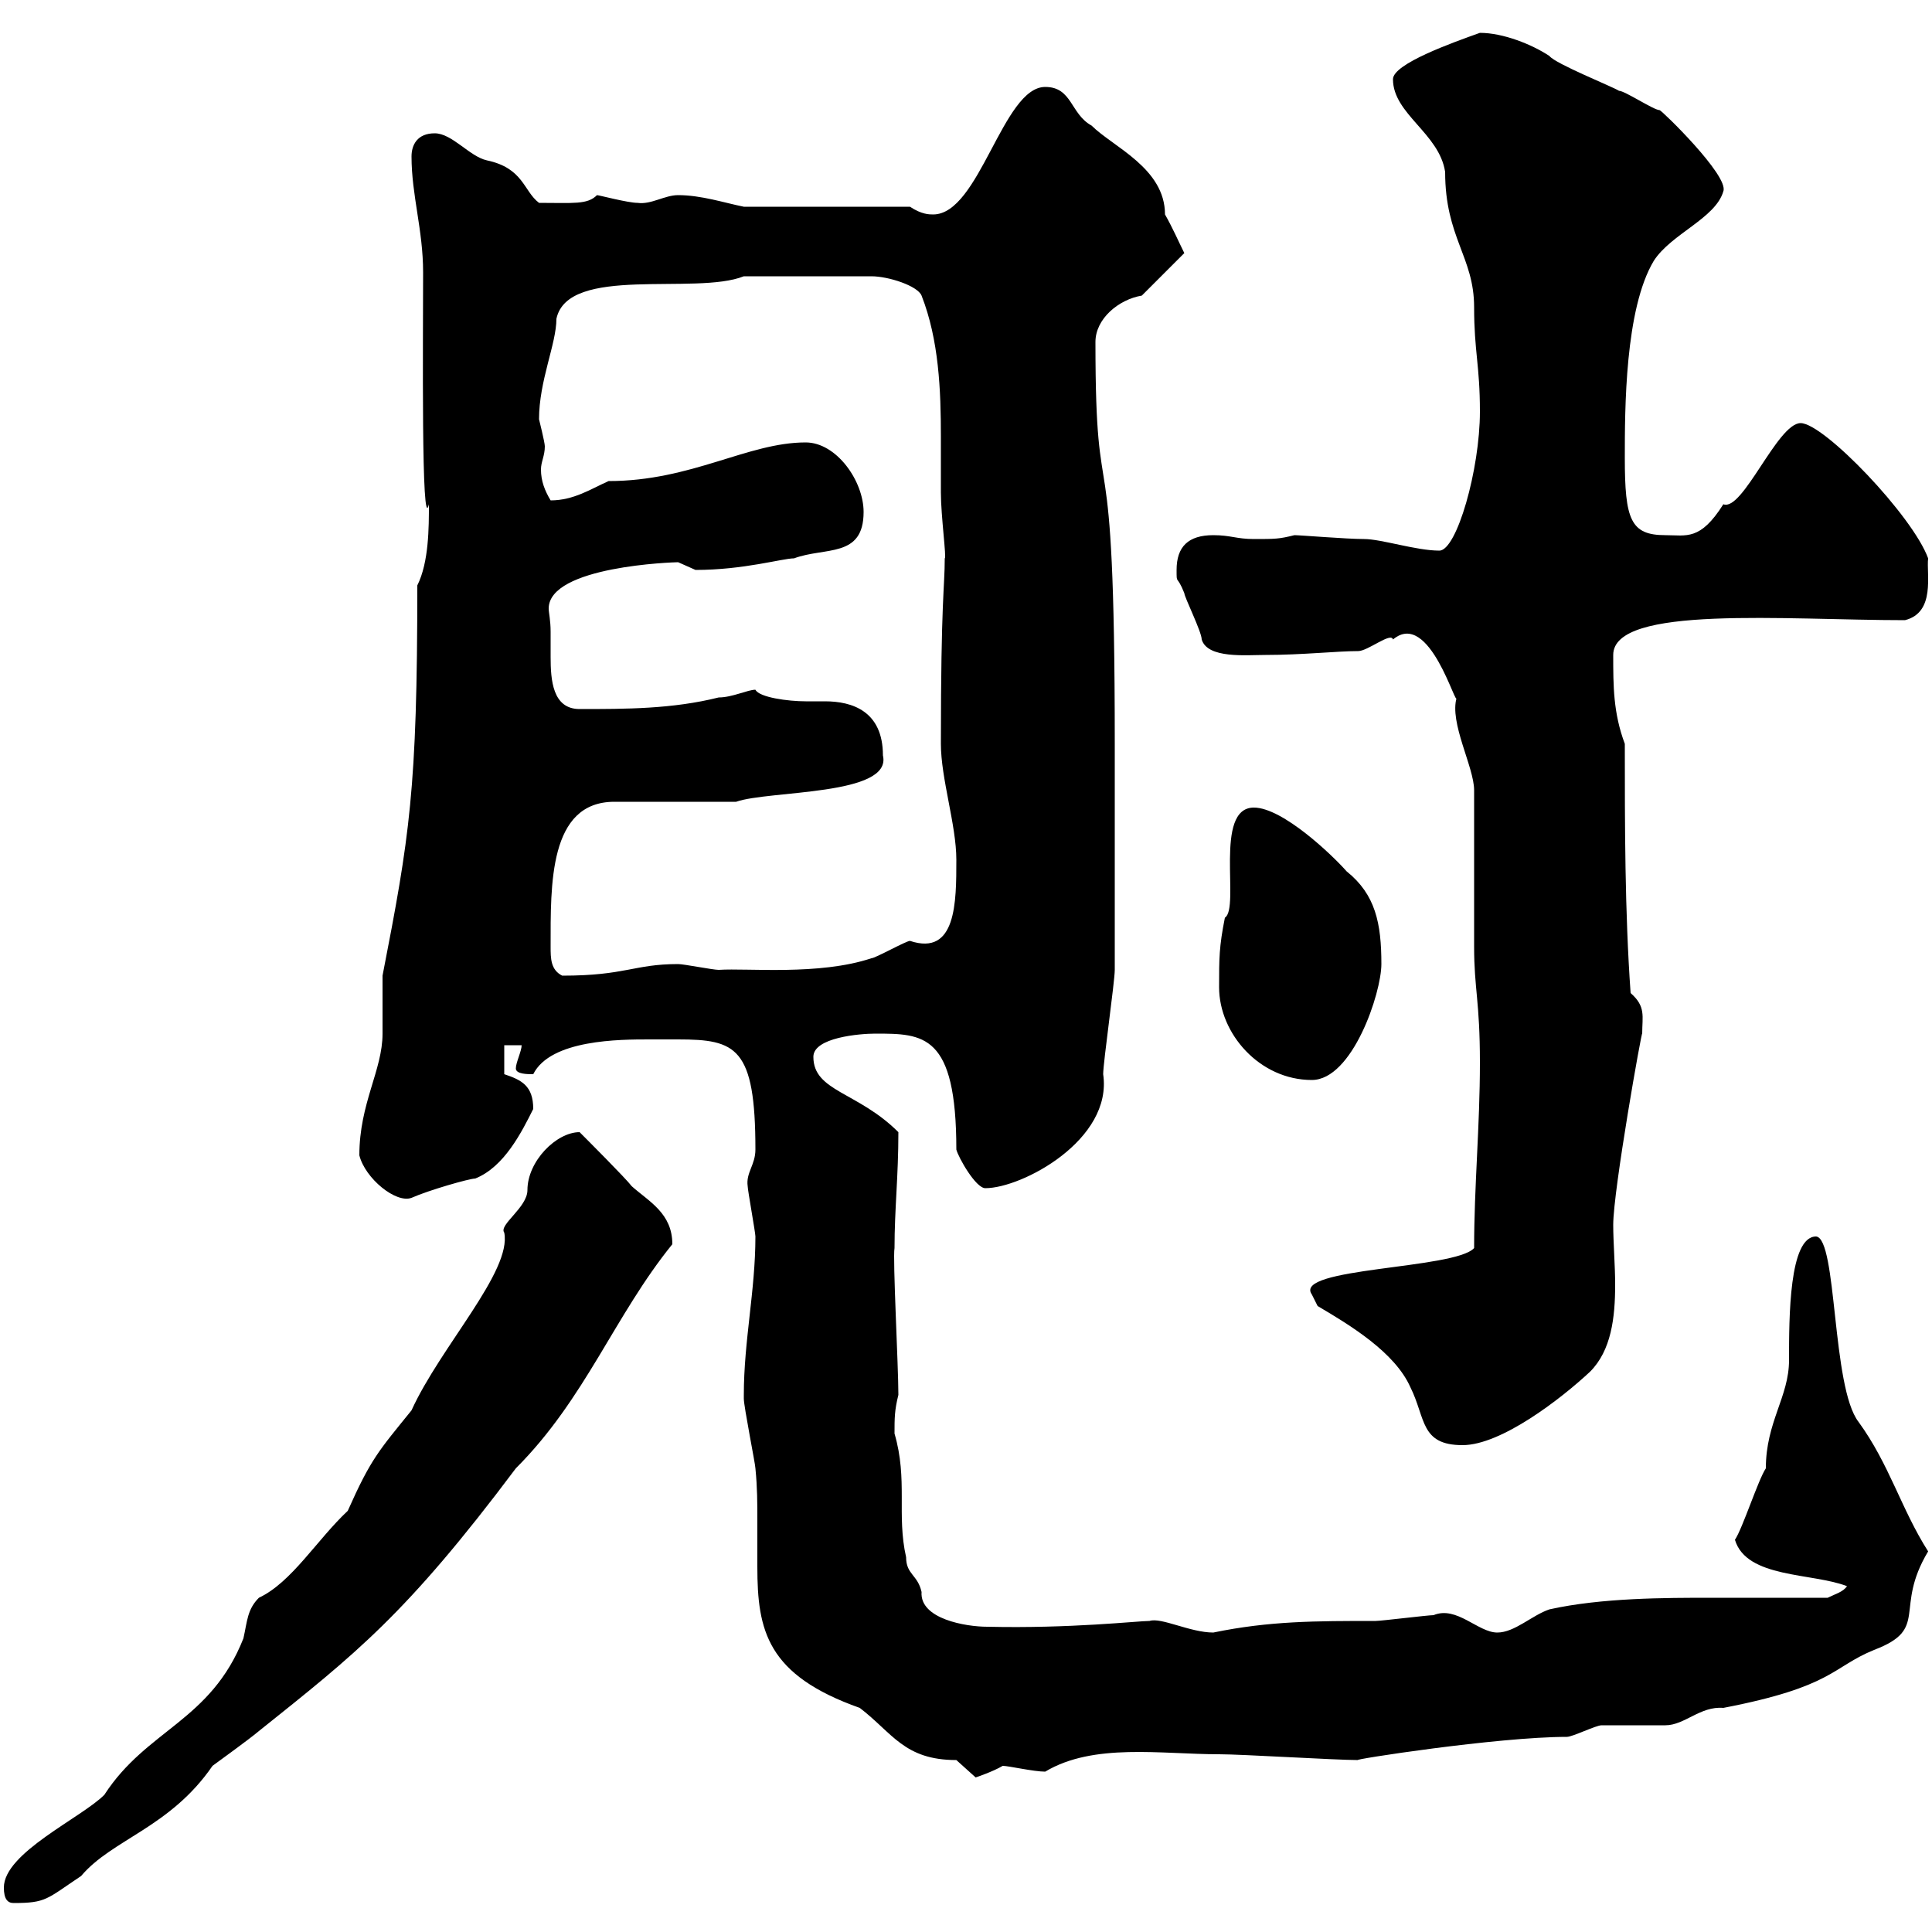 <svg xmlns="http://www.w3.org/2000/svg" xmlns:xlink="http://www.w3.org/1999/xlink" width="300" height="300"><path d="M0.60 293.10C0.60 294.90 1.20 295.50 2.10 295.50C7.20 295.50 7.20 294.90 12.60 291.30C17.40 285.60 26.40 283.80 33 274.20C34.20 273.30 38.40 270.30 40.20 268.80C55.20 256.80 63 250.80 80.10 228C90.90 217.20 95.40 204.30 104.40 193.20C104.40 188.40 100.80 186.60 98.10 184.20C97.20 183 90.90 176.70 90 175.80C86.40 175.80 81.90 180.30 81.90 184.80C81.90 187.50 77.40 190.20 78.30 191.40C79.50 197.40 68.40 209.10 63.90 219C58.80 225.30 57.60 226.50 54 234.60C49.20 239.10 45.30 245.70 40.20 248.10C38.40 249.90 38.40 251.70 37.80 254.40C32.70 267.30 22.80 268.50 16.20 278.70C12.60 282.30 0.60 287.70 0.60 293.10ZM115.50 216.60C115.50 216.60 115.50 217.20 115.50 217.20C115.50 218.40 117.30 227.40 117.30 228C117.60 231 117.60 233.40 117.60 236.10C117.60 238.50 117.60 240.90 117.60 243.30C117.60 253.20 119.10 260.10 133.50 265.20C138.60 269.10 140.40 273.30 148.50 273.30C148.50 273.30 151.50 276 151.50 276C151.50 276 154.20 275.10 155.70 274.20C156.60 274.20 160.50 275.10 162.30 275.10C169.80 270.60 180.30 272.40 189.30 272.40C192.90 272.40 207.30 273.30 210.90 273.30C209.40 273.30 232.50 269.70 243.30 269.70C244.20 269.70 247.80 267.90 248.70 267.90C249.60 267.90 257.70 267.90 258.60 267.90C261.60 267.90 264 264.90 267.60 265.20C284.70 261.90 284.40 258.90 291 256.20C299.70 252.90 294 249.90 299.40 240.90C295.20 234.30 293.40 227.40 288.60 220.80C284.40 215.40 285.30 192.30 282 192C277.80 192 277.80 204.60 277.80 211.20C277.80 216.90 274.20 220.80 274.20 228C273 229.80 270.60 237.30 269.40 239.10C271.20 245.10 281.40 244.20 286.80 246.30C286.20 247.20 285 247.50 283.80 248.10L265.80 248.10C258.60 248.10 248.70 248.10 240.60 249.90C237.90 250.80 235.20 253.50 232.50 253.50C229.50 253.50 226.20 249.30 222.60 250.80C221.70 250.80 214.50 251.70 213.60 251.70C204.30 251.70 197.10 251.70 188.40 253.50C184.80 253.50 180.30 251.10 178.50 251.70C176.70 251.70 166.20 252.90 153.30 252.60C150 252.60 142.80 251.40 143.10 247.20C142.50 244.50 140.70 244.50 140.70 241.80C139.20 235.20 141 229.80 138.90 222.60C138.90 220.20 138.90 219 139.50 216.60C139.50 212.10 138.60 195.30 138.90 193.80C138.90 187.80 139.50 182.70 139.50 175.80C133.20 169.50 126.30 169.50 126.30 164.10C126.30 161.10 133.50 160.50 135.90 160.50C143.40 160.50 148.50 160.50 148.50 178.50C148.80 179.70 151.50 184.50 153 184.50C158.70 184.50 172.80 177 171.30 166.80C171.30 165 173.10 152.40 173.10 150.60C173.10 146.10 173.10 122.70 173.10 117.90L173.10 115.50C173.10 61.80 170.10 83.40 170.10 53.10C170.10 49.50 173.70 46.50 177.30 45.90C178.50 44.70 182.70 40.50 183.90 39.30C183 37.50 182.10 35.40 180.90 33.30C180.90 26.10 172.80 22.80 169.50 19.50C166.20 17.70 166.50 13.50 162.30 13.50C155.70 13.50 152.10 33.30 144.90 33.30C144.30 33.30 143.10 33.30 141.30 32.10L115.50 32.10C112.50 31.50 108.90 30.30 105.30 30.30C103.20 30.30 101.10 31.80 99 31.50C97.50 31.50 93 30.30 92.70 30.30C91.20 31.80 89.10 31.50 83.70 31.50C81.30 29.70 81.30 26.10 75.60 24.90C72.90 24.30 70.20 20.70 67.50 20.70C64.80 20.70 63.90 22.50 63.90 24.30C63.90 30.30 65.70 35.70 65.70 42.30C65.70 52.50 65.40 83.40 66.60 78.30C66.60 81.90 66.60 87.30 64.80 90.90C64.80 122.70 63.60 129.90 59.40 151.50C59.40 152.40 59.40 159.60 59.40 160.50C59.40 166.20 55.80 171.30 55.80 179.40C56.70 183 61.50 186.90 63.90 186C66.60 184.80 72.90 183 73.80 183C78.30 181.20 81 175.80 82.80 172.20C82.80 168.60 81 167.70 78.30 166.80L78.30 162.30L81 162.30C81 163.20 80.10 165 80.10 165.90C80.10 166.80 81.90 166.80 82.80 166.80C85.50 161.40 96.30 161.40 100.80 161.40C102 161.40 103.50 161.40 105.30 161.40C114.30 161.40 117.30 162.60 117.30 178.50C117.30 180.90 115.80 182.10 116.10 184.20C116.10 184.80 117.30 191.40 117.30 192C117.30 200.40 115.50 208.20 115.50 216.60ZM204.60 202.80C209.70 205.80 216.60 210 219 215.40C221.40 220.20 220.50 224.40 227.10 224.40C233.10 224.40 242.40 217.20 246.90 213C250.20 209.70 250.80 204.60 250.80 199.50C250.80 196.50 250.50 192.90 250.50 190.20C250.50 184.80 255 159.60 255 160.50C255 157.80 255.60 156.30 253.20 154.20C252.30 141.60 252.30 128.10 252.30 115.50C250.50 110.70 250.50 106.50 250.50 101.70C250.50 93.90 277.20 96.30 295.80 96.30C300.60 95.10 299.10 89.10 299.40 86.70C297 80.10 283.20 65.70 279.60 65.70C276 65.70 270.60 79.50 267.60 78.30C264 84 261.90 83.10 258.60 83.10C253.20 83.10 252.30 80.70 252.30 71.10C252.30 63.60 252.30 48 256.80 40.50C259.50 36.30 266.40 33.90 267.60 29.70C268.50 27.30 258 17.10 257.70 17.10C256.80 17.10 252.30 14.10 251.40 14.10C250.50 13.50 241.50 9.90 240.60 8.70C237.90 6.90 233.40 5.10 229.80 5.10C225.60 6.60 216.30 9.90 216.30 12.30C216.30 17.70 223.50 20.70 224.40 26.70C224.40 36.90 228.90 39.90 228.90 47.70C228.90 54.60 229.80 56.70 229.80 63.90C229.80 72.90 226.20 85.50 223.50 85.50C219.90 85.50 214.50 83.70 211.80 83.70C209.10 83.70 201.90 83.10 201 83.10C198.60 83.70 198 83.70 194.70 83.70C192 83.70 191.10 83.10 188.40 83.10C184.50 83.10 182.70 84.90 182.70 88.50C182.70 90.90 182.70 89.10 183.90 92.10C183.90 92.70 186.60 98.10 186.60 99.30C187.50 102.30 193.50 101.70 196.50 101.70C202.20 101.70 207.60 101.10 210.90 101.10C212.40 101.10 216 98.10 216.30 99.30C222 94.50 226.20 110.40 226.20 108.30C225 112.20 228.90 119.10 228.90 122.70C228.90 126.30 228.90 143.40 228.90 147C228.90 153.60 229.80 155.40 229.80 165C229.80 174.90 228.90 184.20 228.90 193.80C225.90 197.10 200.70 196.80 203.70 201C203.70 201 204.60 202.80 204.60 202.80ZM189.30 153.30C189.30 160.50 195.60 167.70 203.70 167.70C210 167.70 214.50 154.20 214.50 149.70C214.50 143.40 213.60 138.90 209.10 135.30C207 132.90 199.20 125.40 194.70 125.40C188.40 125.40 192.60 141 190.20 142.50C189.30 147 189.30 148.80 189.30 153.30ZM85.50 147C85.50 137.40 85.20 124.50 95.40 124.50L114.30 124.50C119.40 122.70 138.60 123.60 137.10 117.30C137.10 110.40 132.30 108.90 128.10 108.90C126.90 108.90 126 108.90 125.10 108.90C122.40 108.90 117.90 108.30 117.30 107.10C116.10 107.10 113.70 108.30 111.60 108.30C104.40 110.10 97.20 110.10 90 110.10C85.80 110.10 85.50 105.60 85.50 102C85.50 100.50 85.50 99.30 85.50 98.10C85.50 96.30 85.20 95.10 85.20 94.50C85.20 87.90 104.70 87.30 105.30 87.30C105.30 87.30 108 88.50 108 88.50C115.50 88.50 121.50 86.70 123.30 86.70C128.10 84.90 134.10 86.70 134.10 79.50C134.10 74.70 129.90 68.70 125.10 68.70C116.10 68.70 107.40 74.70 94.50 74.70C91.80 75.90 89.10 77.70 85.50 77.70C84.60 76.20 84 74.70 84 72.90C84 71.70 84.60 70.80 84.60 69.30C84.60 68.70 83.70 65.10 83.70 65.10C83.70 59.10 86.40 53.40 86.40 49.50C88.20 41.10 108 45.90 115.50 42.90C123.60 42.90 132.30 42.90 135.30 42.90C138 42.90 142.50 44.40 143.10 45.90C145.80 52.80 146.10 60.60 146.10 67.80C146.10 70.80 146.10 73.50 146.10 76.50C146.10 80.10 147 86.70 146.70 86.70C146.70 91.20 146.10 93 146.10 115.50C146.10 120.90 148.50 128.10 148.50 133.50C148.50 140.10 148.50 148.50 141.30 146.10C140.70 146.10 135.90 148.80 135.30 148.80C127.20 151.50 116.10 150.30 111.60 150.60C110.70 150.60 106.20 149.70 105.30 149.70C98.40 149.70 97.20 151.50 87.30 151.50C85.50 150.60 85.50 148.80 85.50 147Z"/></svg>